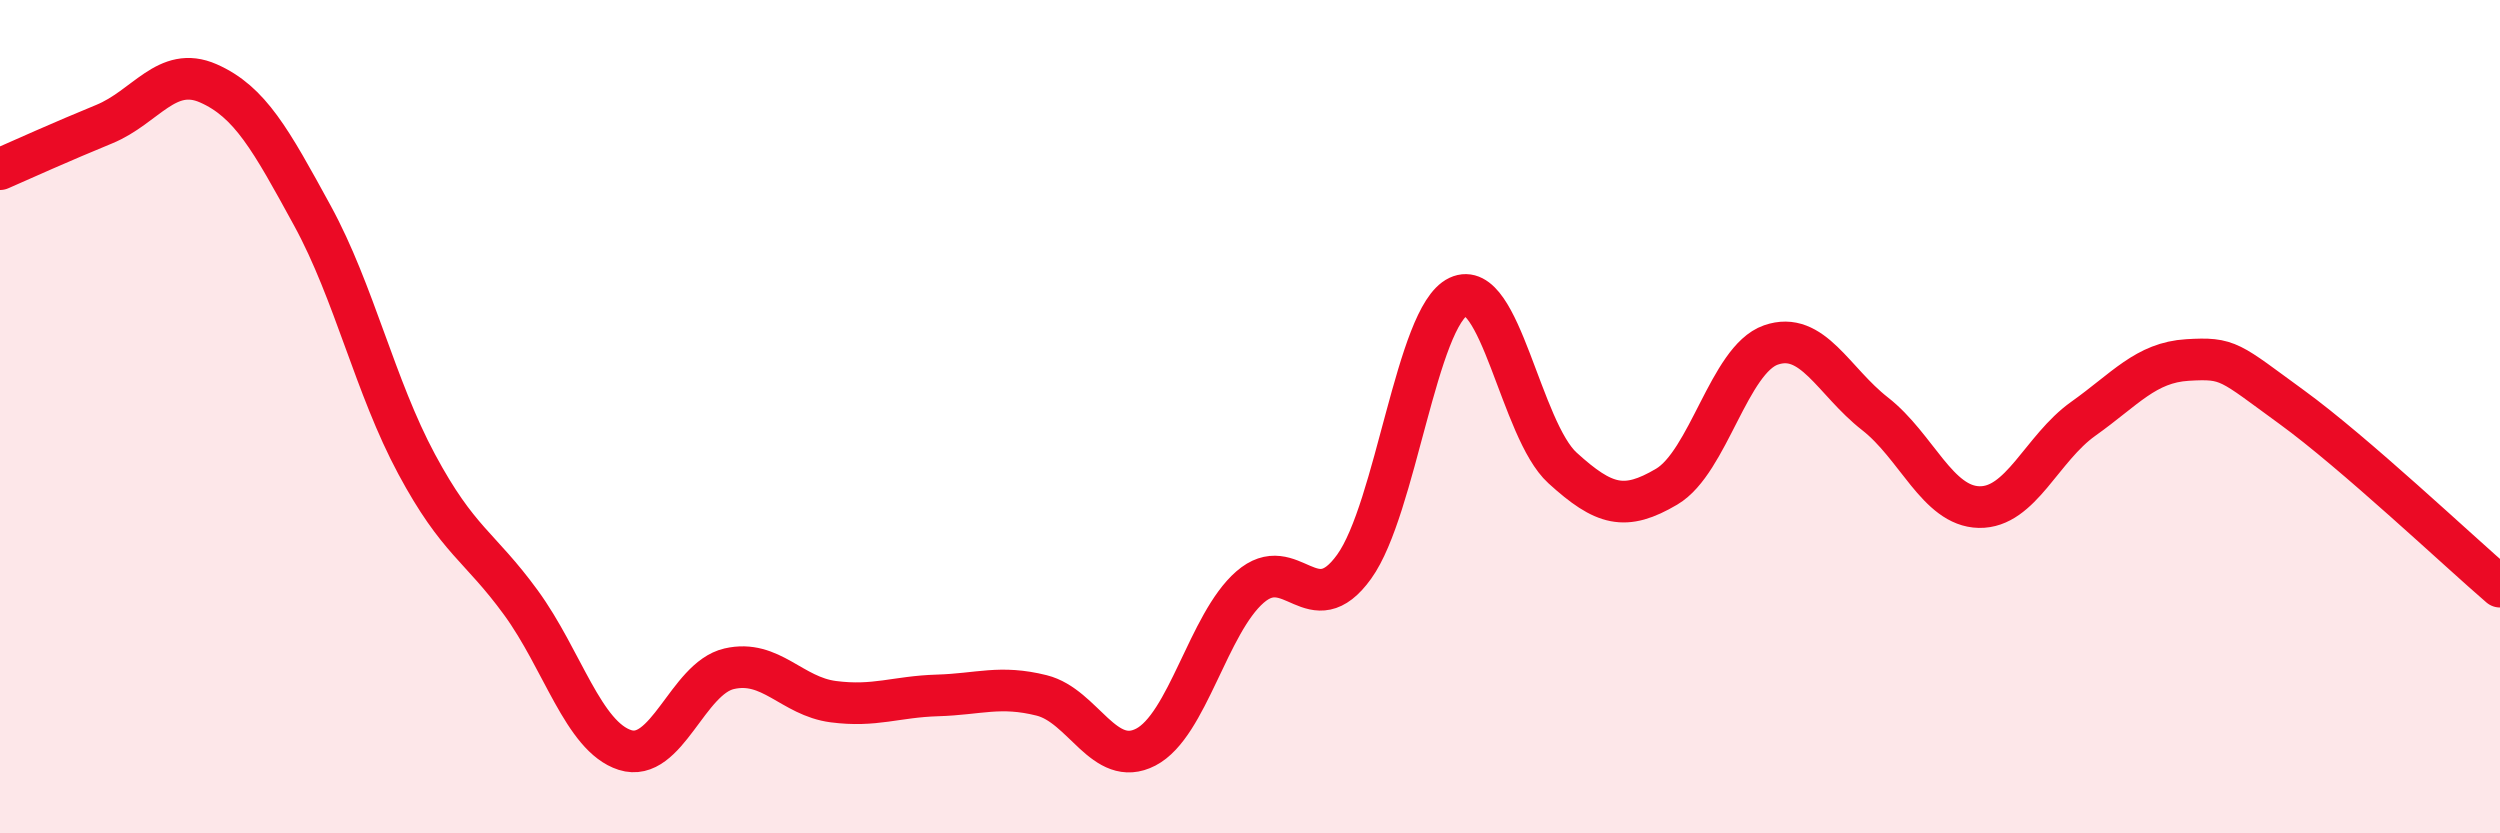 
    <svg width="60" height="20" viewBox="0 0 60 20" xmlns="http://www.w3.org/2000/svg">
      <path
        d="M 0,4.06 C 0.5,3.84 1.5,3.39 2.5,2.98 C 3.5,2.57 4,1.56 5,2 C 6,2.44 6.5,3.35 7.5,5.18 C 8.5,7.01 9,9.28 10,11.14 C 11,13 11.5,13.09 12.5,14.46 C 13.5,15.83 14,17.68 15,18 C 16,18.32 16.5,16.28 17.5,16.05 C 18.5,15.82 19,16.71 20,16.84 C 21,16.97 21.5,16.72 22.5,16.69 C 23.5,16.66 24,16.44 25,16.69 C 26,16.94 26.5,18.45 27.5,17.93 C 28.5,17.41 29,14.96 30,14.09 C 31,13.22 31.5,14.99 32.5,13.6 C 33.5,12.21 34,7.59 35,7.12 C 36,6.65 36.5,10.32 37.5,11.23 C 38.5,12.14 39,12.27 40,11.68 C 41,11.09 41.5,8.63 42.5,8.28 C 43.5,7.93 44,9.15 45,9.93 C 46,10.71 46.5,12.15 47.5,12.17 C 48.5,12.19 49,10.76 50,10.05 C 51,9.34 51.5,8.7 52.5,8.64 C 53.5,8.58 53.5,8.68 55,9.77 C 56.5,10.86 59,13.22 60,14.08L60 20L0 20Z"
        fill="#EB0A25"
        opacity="0.1"
        stroke-linecap="round"
        stroke-linejoin="round"
      />
      <path
        d="M 0,4.06 C 0.5,3.84 1.5,3.39 2.5,2.98 C 3.5,2.57 4,1.56 5,2 C 6,2.44 6.5,3.35 7.5,5.18 C 8.5,7.01 9,9.28 10,11.14 C 11,13 11.5,13.09 12.5,14.46 C 13.5,15.83 14,17.68 15,18 C 16,18.32 16.5,16.28 17.5,16.05 C 18.5,15.82 19,16.71 20,16.84 C 21,16.97 21.5,16.72 22.5,16.69 C 23.5,16.66 24,16.44 25,16.69 C 26,16.94 26.5,18.45 27.5,17.93 C 28.5,17.41 29,14.96 30,14.09 C 31,13.22 31.5,14.99 32.5,13.6 C 33.5,12.21 34,7.59 35,7.12 C 36,6.65 36.5,10.32 37.5,11.23 C 38.5,12.14 39,12.27 40,11.68 C 41,11.09 41.5,8.63 42.5,8.28 C 43.5,7.93 44,9.15 45,9.93 C 46,10.71 46.5,12.15 47.5,12.17 C 48.5,12.19 49,10.76 50,10.05 C 51,9.34 51.5,8.7 52.5,8.64 C 53.5,8.58 53.5,8.68 55,9.77 C 56.5,10.86 59,13.22 60,14.08"
        stroke="#EB0A25"
        stroke-width="1"
        fill="none"
        stroke-linecap="round"
        stroke-linejoin="round"
      />
    </svg>
  